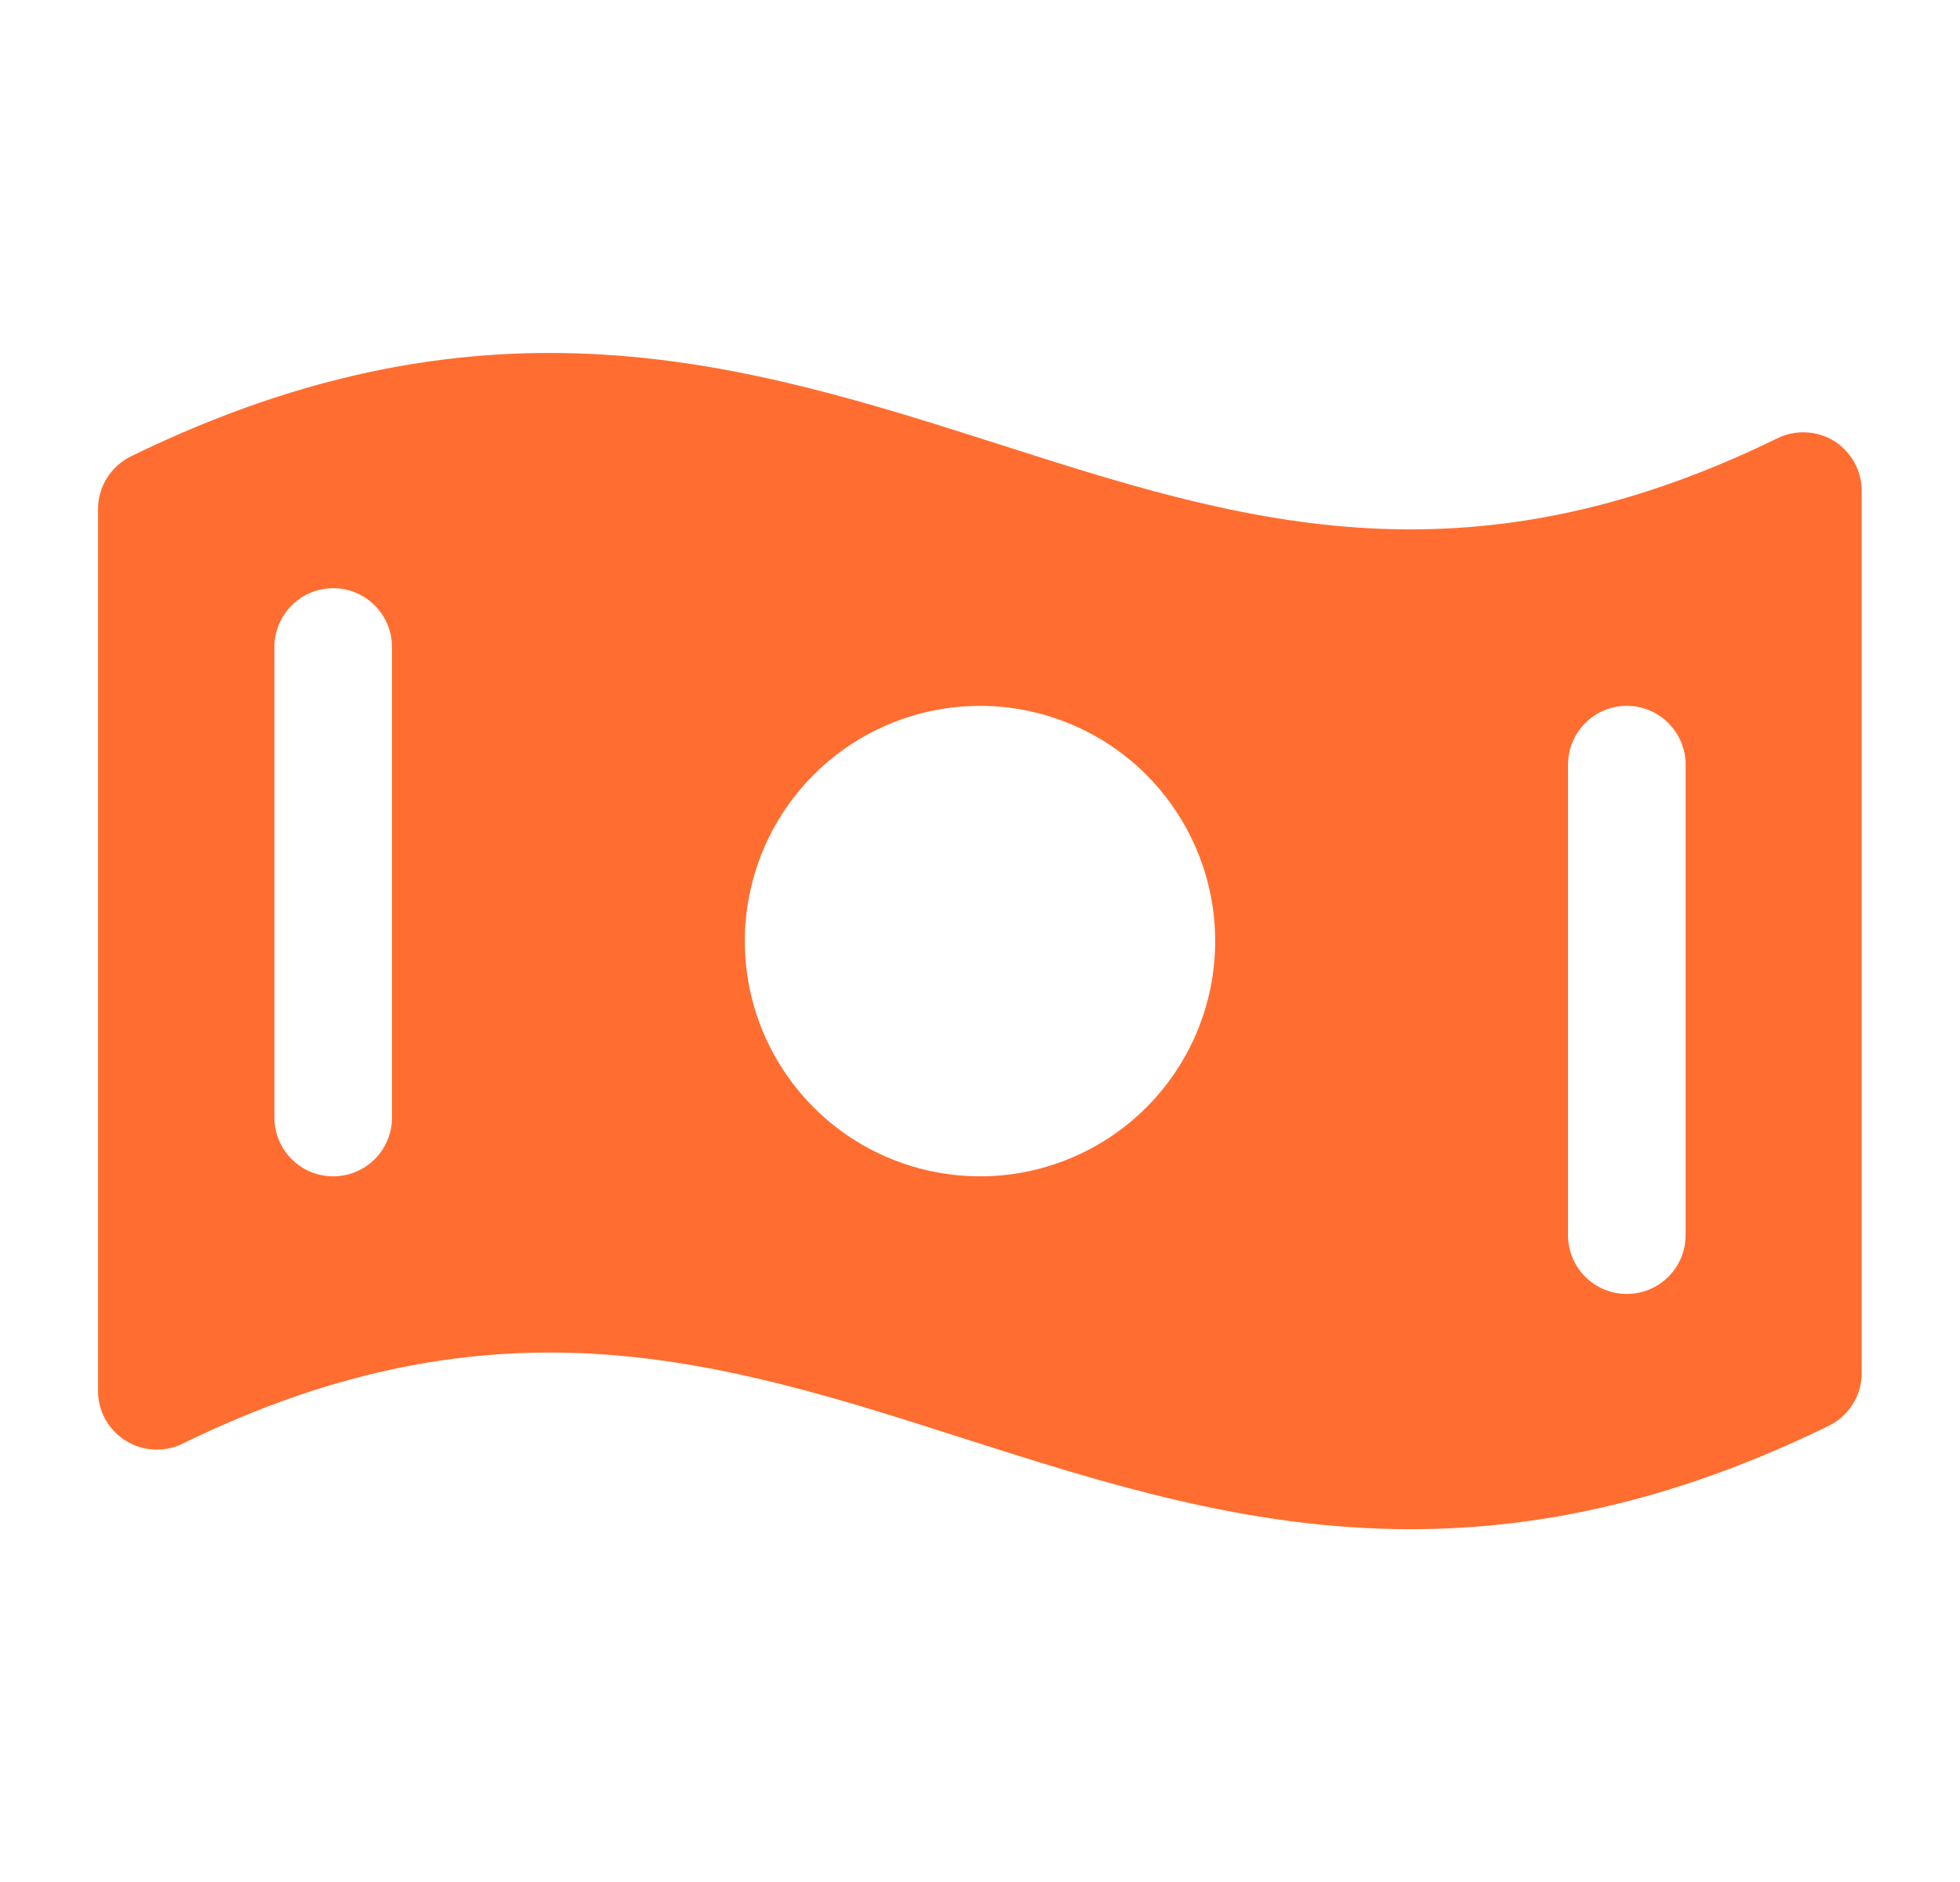 <svg width="25" height="24" viewBox="0 0 25 24" fill="none" xmlns="http://www.w3.org/2000/svg">
<path d="M23.398 5.626C23.29 5.559 23.166 5.52 23.039 5.514C22.912 5.507 22.785 5.533 22.671 5.589C18.646 7.558 15.772 6.635 12.733 5.662C9.537 4.645 6.237 3.59 1.671 5.819C1.545 5.881 1.439 5.977 1.364 6.096C1.29 6.215 1.25 6.352 1.25 6.493V17.736C1.25 17.863 1.282 17.988 1.344 18.1C1.406 18.211 1.495 18.305 1.603 18.372C1.711 18.44 1.834 18.479 1.961 18.485C2.088 18.492 2.215 18.466 2.329 18.41C6.354 16.441 9.228 17.364 12.271 18.337C14.075 18.913 15.912 19.501 17.99 19.501C19.592 19.501 21.34 19.153 23.325 18.183C23.451 18.122 23.558 18.026 23.632 17.907C23.707 17.788 23.746 17.65 23.746 17.51V6.267C23.747 6.139 23.716 6.013 23.655 5.901C23.594 5.789 23.505 5.695 23.398 5.626ZM5 14.251C5 14.45 4.921 14.641 4.78 14.782C4.64 14.922 4.449 15.001 4.25 15.001C4.051 15.001 3.86 14.922 3.72 14.782C3.579 14.641 3.5 14.45 3.5 14.251V8.251C3.5 8.052 3.579 7.862 3.72 7.721C3.86 7.58 4.051 7.501 4.25 7.501C4.449 7.501 4.64 7.58 4.78 7.721C4.921 7.862 5 8.052 5 8.251V14.251ZM12.5 15.001C11.907 15.001 11.327 14.825 10.833 14.496C10.34 14.166 9.955 13.697 9.728 13.149C9.501 12.601 9.442 11.998 9.558 11.416C9.673 10.834 9.959 10.3 10.379 9.88C10.798 9.46 11.333 9.175 11.915 9.059C12.497 8.943 13.1 9.003 13.648 9.23C14.196 9.457 14.665 9.841 14.994 10.335C15.324 10.828 15.5 11.408 15.5 12.001C15.5 12.797 15.184 13.56 14.621 14.123C14.059 14.685 13.296 15.001 12.5 15.001ZM21.5 15.751C21.5 15.95 21.421 16.141 21.28 16.282C21.14 16.422 20.949 16.501 20.75 16.501C20.551 16.501 20.36 16.422 20.22 16.282C20.079 16.141 20 15.95 20 15.751V9.751C20 9.552 20.079 9.362 20.22 9.221C20.36 9.08 20.551 9.001 20.75 9.001C20.949 9.001 21.14 9.08 21.28 9.221C21.421 9.362 21.5 9.552 21.5 9.751V15.751Z" fill="#FF6E30"/>
</svg>
